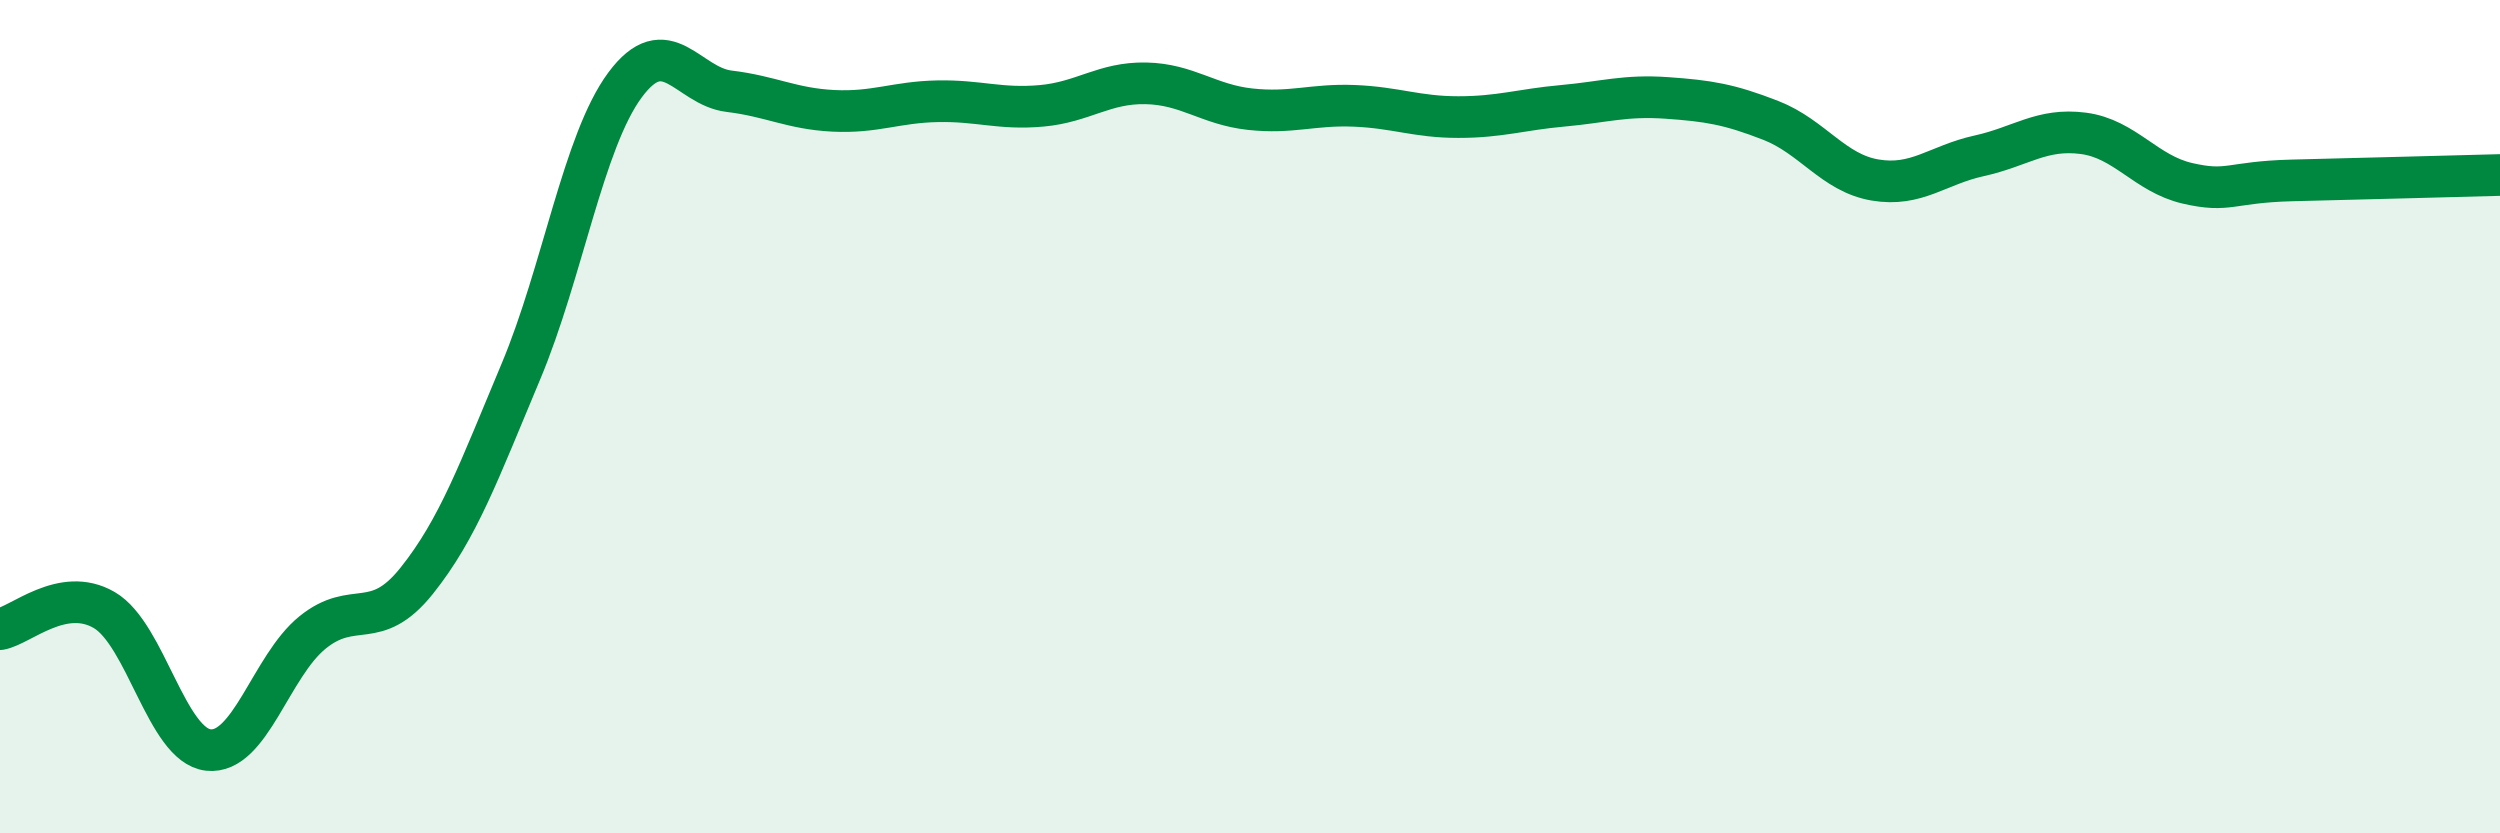 
    <svg width="60" height="20" viewBox="0 0 60 20" xmlns="http://www.w3.org/2000/svg">
      <path
        d="M 0,15.1 C 0.5,15.01 1.5,14.06 2.5,14.64 C 3.5,15.22 4,17.89 5,18 C 6,18.11 6.5,15.99 7.5,15.18 C 8.5,14.37 9,15.19 10,13.94 C 11,12.69 11.5,11.3 12.5,8.92 C 13.5,6.54 14,3.39 15,2.04 C 16,0.69 16.5,2.07 17.5,2.19 C 18.5,2.31 19,2.61 20,2.66 C 21,2.71 21.5,2.45 22.5,2.43 C 23.5,2.41 24,2.63 25,2.54 C 26,2.45 26.5,1.98 27.5,2 C 28.5,2.02 29,2.51 30,2.62 C 31,2.73 31.5,2.5 32.5,2.54 C 33.5,2.58 34,2.81 35,2.81 C 36,2.81 36.5,2.63 37.5,2.54 C 38.5,2.45 39,2.28 40,2.35 C 41,2.42 41.5,2.5 42.5,2.89 C 43.5,3.28 44,4.15 45,4.32 C 46,4.49 46.5,3.96 47.5,3.74 C 48.5,3.52 49,3.07 50,3.2 C 51,3.33 51.5,4.17 52.5,4.4 C 53.5,4.63 53.5,4.37 55,4.33 C 56.5,4.29 59,4.23 60,4.2L60 20L0 20Z"
        fill="#008740"
        opacity="0.1"
        stroke-linecap="round"
        stroke-linejoin="round"
      />
      <path
        d="M 0,15.1 C 0.5,15.01 1.5,14.06 2.5,14.64 C 3.5,15.22 4,17.89 5,18 C 6,18.11 6.5,15.99 7.5,15.18 C 8.5,14.37 9,15.19 10,13.94 C 11,12.69 11.5,11.3 12.5,8.92 C 13.5,6.54 14,3.39 15,2.04 C 16,0.69 16.5,2.07 17.5,2.19 C 18.5,2.31 19,2.61 20,2.66 C 21,2.71 21.5,2.45 22.5,2.43 C 23.5,2.41 24,2.63 25,2.54 C 26,2.45 26.5,1.98 27.5,2 C 28.5,2.02 29,2.51 30,2.62 C 31,2.73 31.5,2.5 32.5,2.54 C 33.5,2.58 34,2.81 35,2.81 C 36,2.81 36.5,2.63 37.5,2.54 C 38.5,2.45 39,2.28 40,2.35 C 41,2.42 41.5,2.5 42.5,2.89 C 43.5,3.28 44,4.15 45,4.32 C 46,4.49 46.5,3.96 47.5,3.74 C 48.5,3.52 49,3.07 50,3.2 C 51,3.33 51.5,4.17 52.5,4.4 C 53.5,4.63 53.5,4.37 55,4.33 C 56.5,4.29 59,4.23 60,4.2"
        stroke="#008740"
        stroke-width="1"
        fill="none"
        stroke-linecap="round"
        stroke-linejoin="round"
      />
    </svg>
  